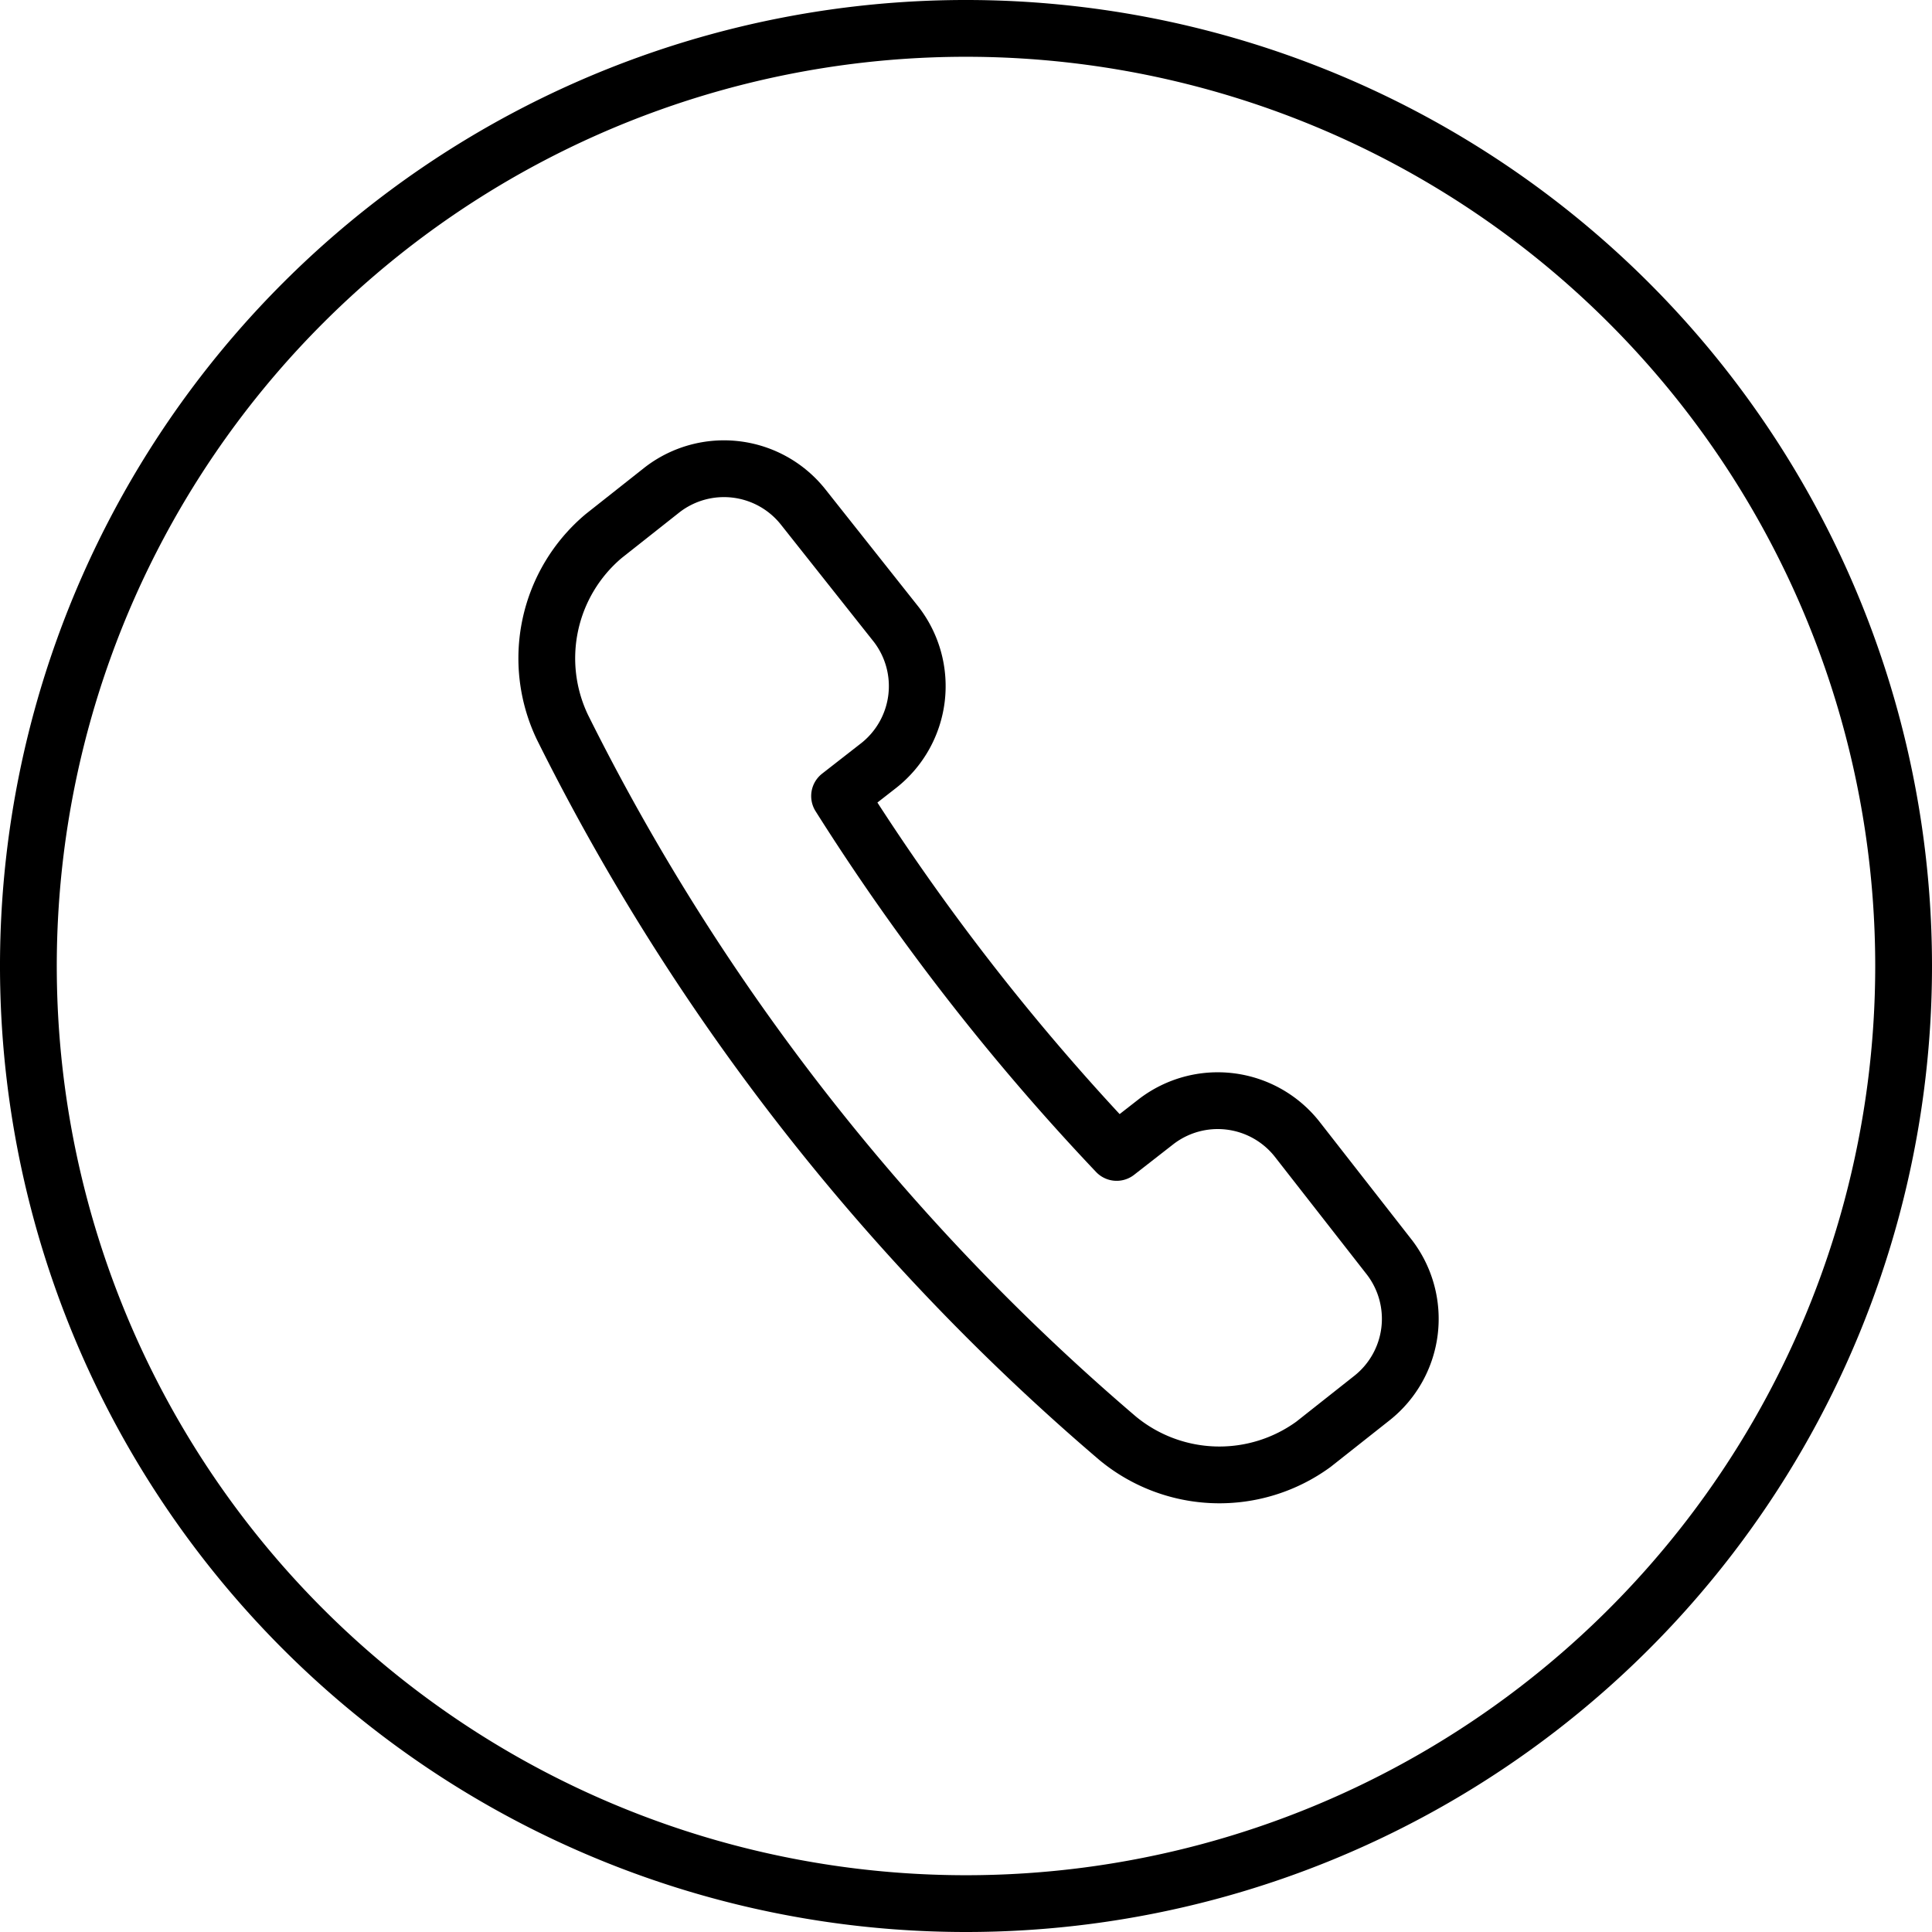 <svg xmlns="http://www.w3.org/2000/svg" viewBox="0 0 102.08 102.08"><defs><style>.cls-1{fill:none;stroke:#000;stroke-linecap:round;stroke-linejoin:round;stroke-width:3px;}</style></defs><title>standard</title><g id="Calque_2" data-name="Calque 2"><g id="Calque_4" data-name="Calque 4"><path class="cls-1" d="M51,100.58A49.54,49.54,0,1,1,100.58,51,49.54,49.54,0,0,1,51,100.58Z"/><path class="cls-1" d="M29.72,38.43A8.44,8.44,0,0,1,31.9,28.32L35,25.87a5.34,5.34,0,0,1,7.43.91L47.36,33a5.34,5.34,0,0,1-.91,7.43l-2.09,1.63A121.87,121.87,0,0,0,59,60.89l2.09-1.63a5.34,5.34,0,0,1,7.43.91l4.89,6.26a5.34,5.34,0,0,1-.91,7.43L69.4,76.31A8.44,8.44,0,0,1,59.06,76,119.1,119.1,0,0,1,29.72,38.43Z"/></g></g></svg>